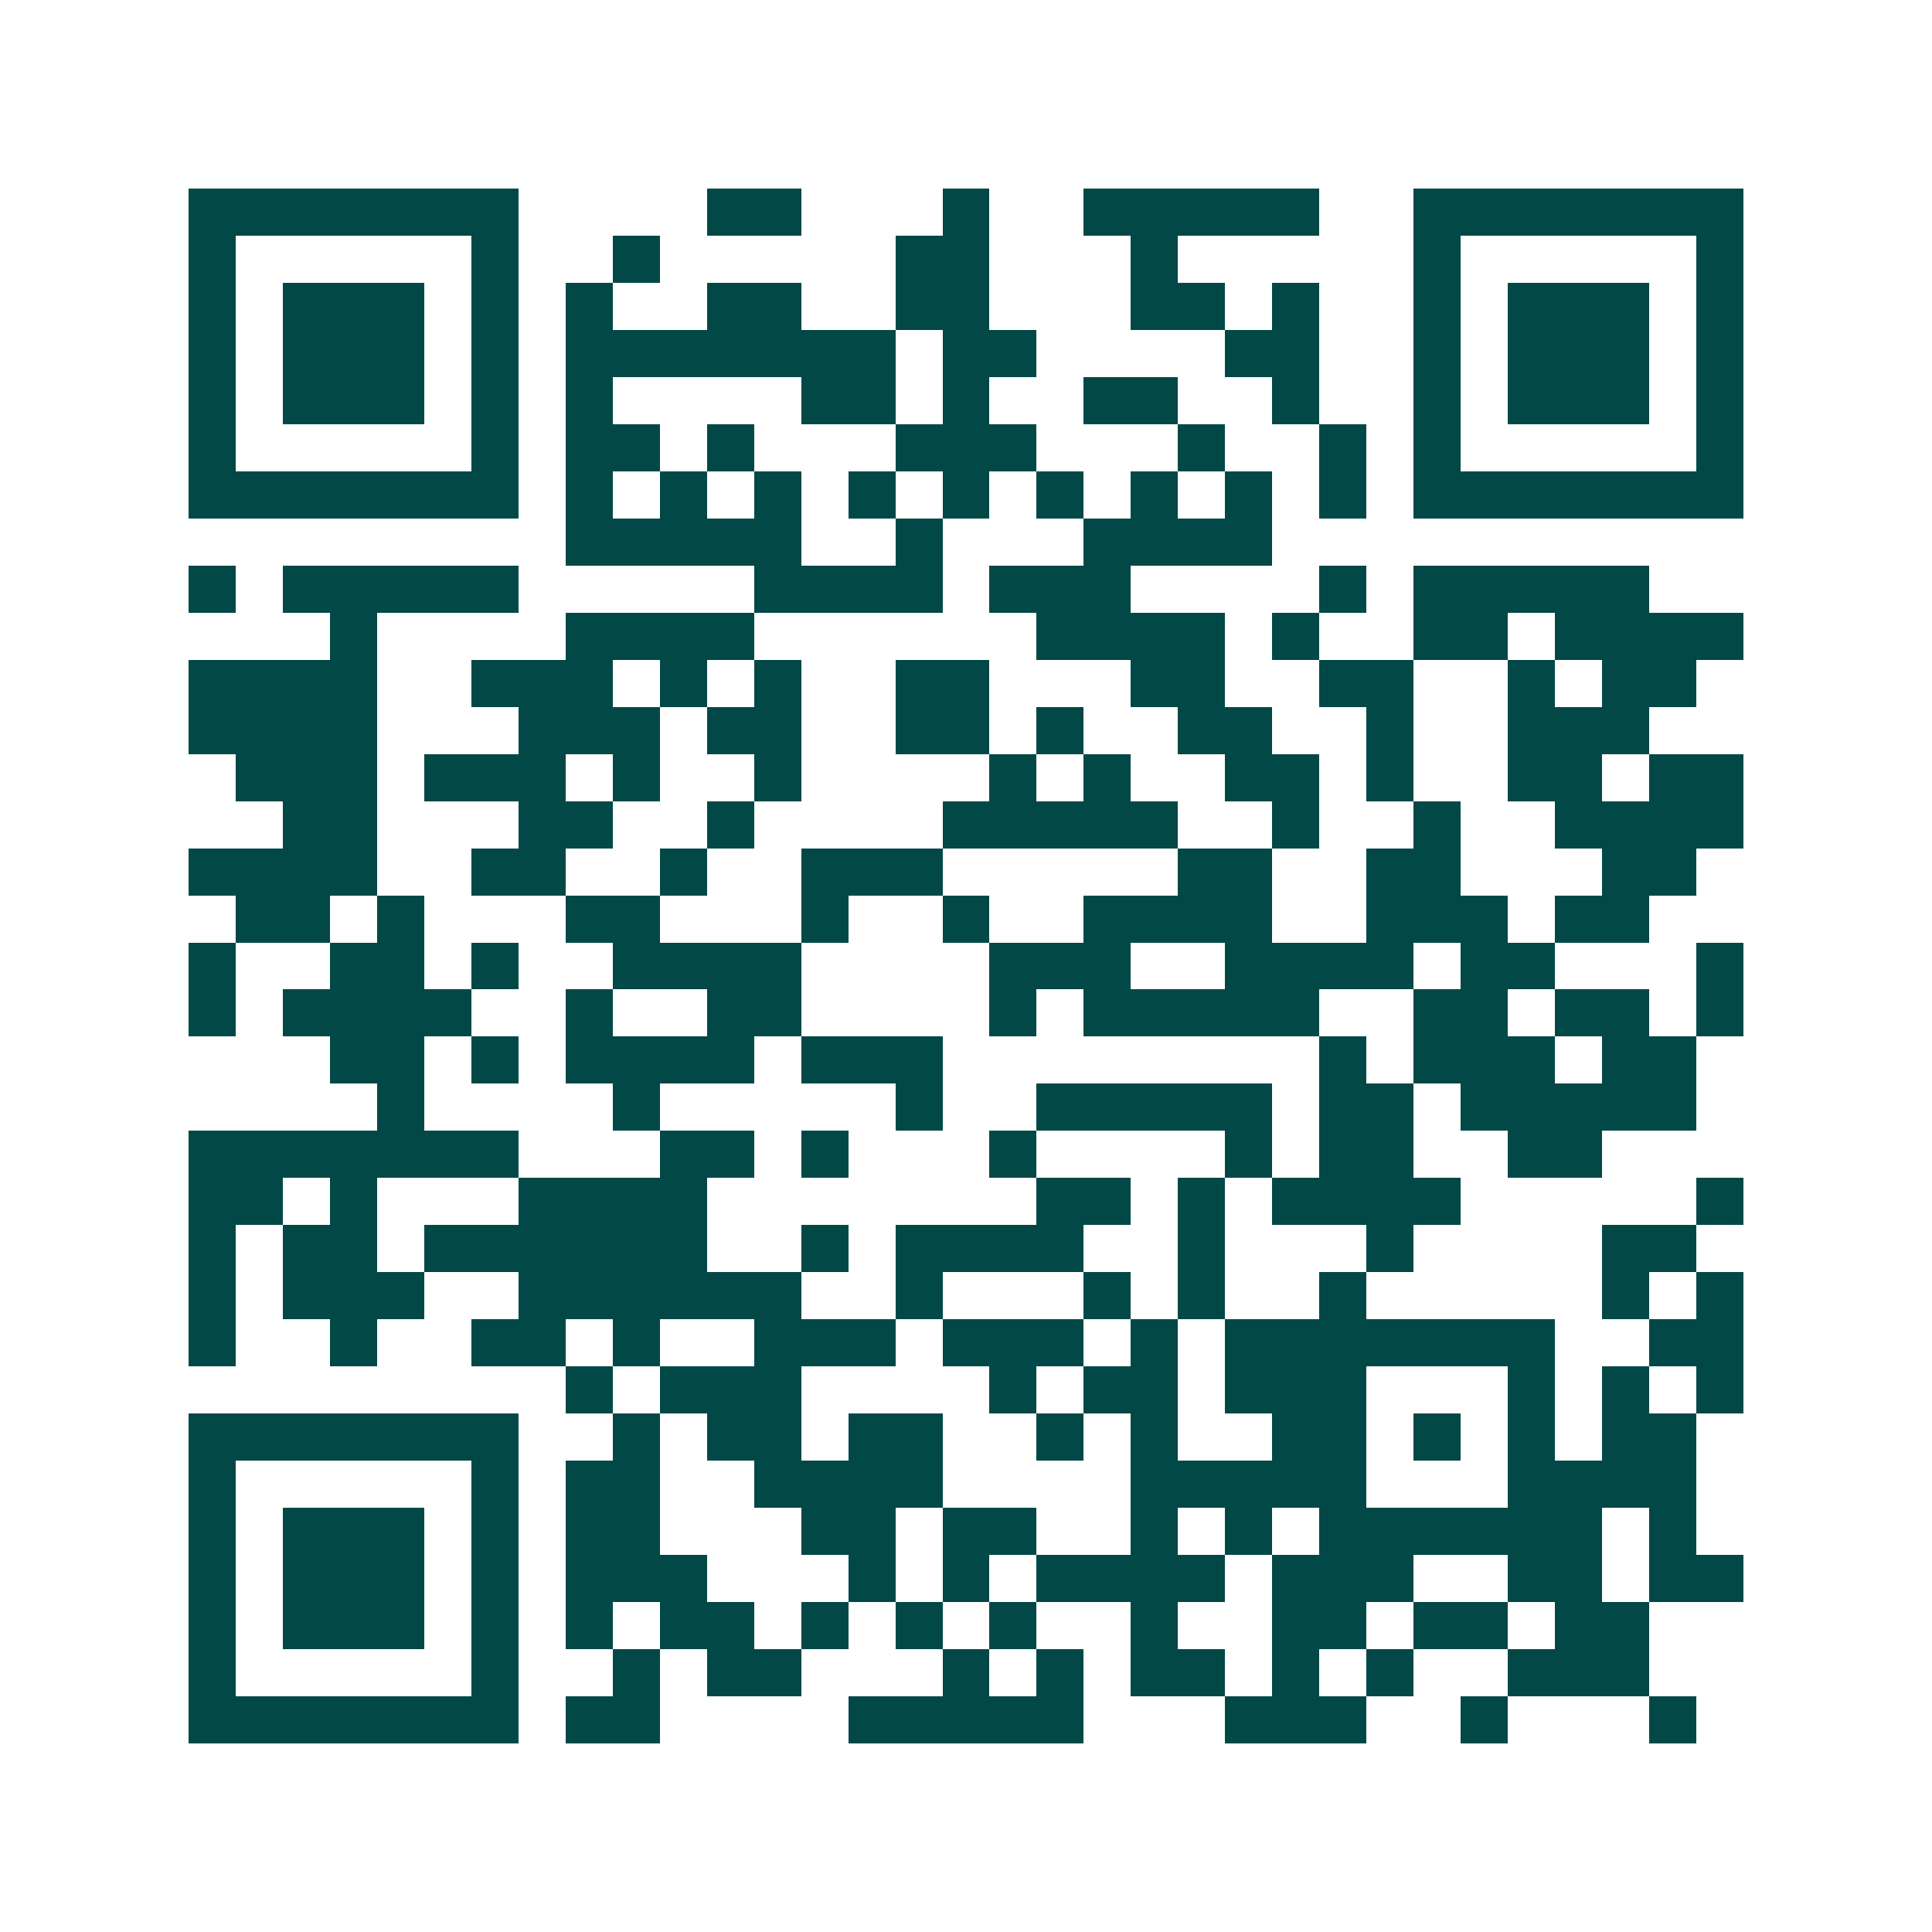 <svg xmlns="http://www.w3.org/2000/svg" width="200" height="200" viewBox="0 0 41 41" shape-rendering="crispEdges"><path fill="#ffffff" d="M0 0h41v41H0z"/><path stroke="#014847" d="M4 4.5h7m4 0h2m3 0h1m2 0h5m2 0h7M4 5.5h1m5 0h1m2 0h1m5 0h2m3 0h1m5 0h1m5 0h1M4 6.5h1m1 0h3m1 0h1m1 0h1m2 0h2m2 0h2m3 0h2m1 0h1m2 0h1m1 0h3m1 0h1M4 7.5h1m1 0h3m1 0h1m1 0h7m1 0h2m4 0h2m2 0h1m1 0h3m1 0h1M4 8.5h1m1 0h3m1 0h1m1 0h1m4 0h2m1 0h1m2 0h2m2 0h1m2 0h1m1 0h3m1 0h1M4 9.5h1m5 0h1m1 0h2m1 0h1m3 0h3m3 0h1m2 0h1m1 0h1m5 0h1M4 10.5h7m1 0h1m1 0h1m1 0h1m1 0h1m1 0h1m1 0h1m1 0h1m1 0h1m1 0h1m1 0h7M12 11.5h5m2 0h1m3 0h4M4 12.5h1m1 0h5m5 0h4m1 0h3m4 0h1m1 0h5M7 13.5h1m4 0h4m6 0h4m1 0h1m2 0h2m1 0h4M4 14.5h4m2 0h3m1 0h1m1 0h1m2 0h2m3 0h2m2 0h2m2 0h1m1 0h2M4 15.5h4m3 0h3m1 0h2m2 0h2m1 0h1m2 0h2m2 0h1m2 0h3M5 16.5h3m1 0h3m1 0h1m2 0h1m4 0h1m1 0h1m2 0h2m1 0h1m2 0h2m1 0h2M6 17.5h2m3 0h2m2 0h1m4 0h5m2 0h1m2 0h1m2 0h4M4 18.5h4m2 0h2m2 0h1m2 0h3m5 0h2m2 0h2m3 0h2M5 19.5h2m1 0h1m3 0h2m3 0h1m2 0h1m2 0h4m2 0h3m1 0h2M4 20.5h1m2 0h2m1 0h1m2 0h4m4 0h3m2 0h4m1 0h2m3 0h1M4 21.5h1m1 0h4m2 0h1m2 0h2m4 0h1m1 0h5m2 0h2m1 0h2m1 0h1M7 22.5h2m1 0h1m1 0h4m1 0h3m8 0h1m1 0h3m1 0h2M8 23.5h1m4 0h1m5 0h1m2 0h5m1 0h2m1 0h5M4 24.5h7m3 0h2m1 0h1m3 0h1m4 0h1m1 0h2m2 0h2M4 25.5h2m1 0h1m3 0h4m7 0h2m1 0h1m1 0h4m5 0h1M4 26.5h1m1 0h2m1 0h6m2 0h1m1 0h4m2 0h1m3 0h1m4 0h2M4 27.5h1m1 0h3m2 0h6m2 0h1m3 0h1m1 0h1m2 0h1m5 0h1m1 0h1M4 28.5h1m2 0h1m2 0h2m1 0h1m2 0h3m1 0h3m1 0h1m1 0h7m2 0h2M12 29.5h1m1 0h3m4 0h1m1 0h2m1 0h3m3 0h1m1 0h1m1 0h1M4 30.5h7m2 0h1m1 0h2m1 0h2m2 0h1m1 0h1m2 0h2m1 0h1m1 0h1m1 0h2M4 31.5h1m5 0h1m1 0h2m2 0h4m4 0h5m3 0h4M4 32.5h1m1 0h3m1 0h1m1 0h2m3 0h2m1 0h2m2 0h1m1 0h1m1 0h6m1 0h1M4 33.5h1m1 0h3m1 0h1m1 0h3m3 0h1m1 0h1m1 0h4m1 0h3m2 0h2m1 0h2M4 34.5h1m1 0h3m1 0h1m1 0h1m1 0h2m1 0h1m1 0h1m1 0h1m2 0h1m2 0h2m1 0h2m1 0h2M4 35.5h1m5 0h1m2 0h1m1 0h2m3 0h1m1 0h1m1 0h2m1 0h1m1 0h1m2 0h3M4 36.5h7m1 0h2m4 0h5m3 0h3m2 0h1m3 0h1"/></svg>
